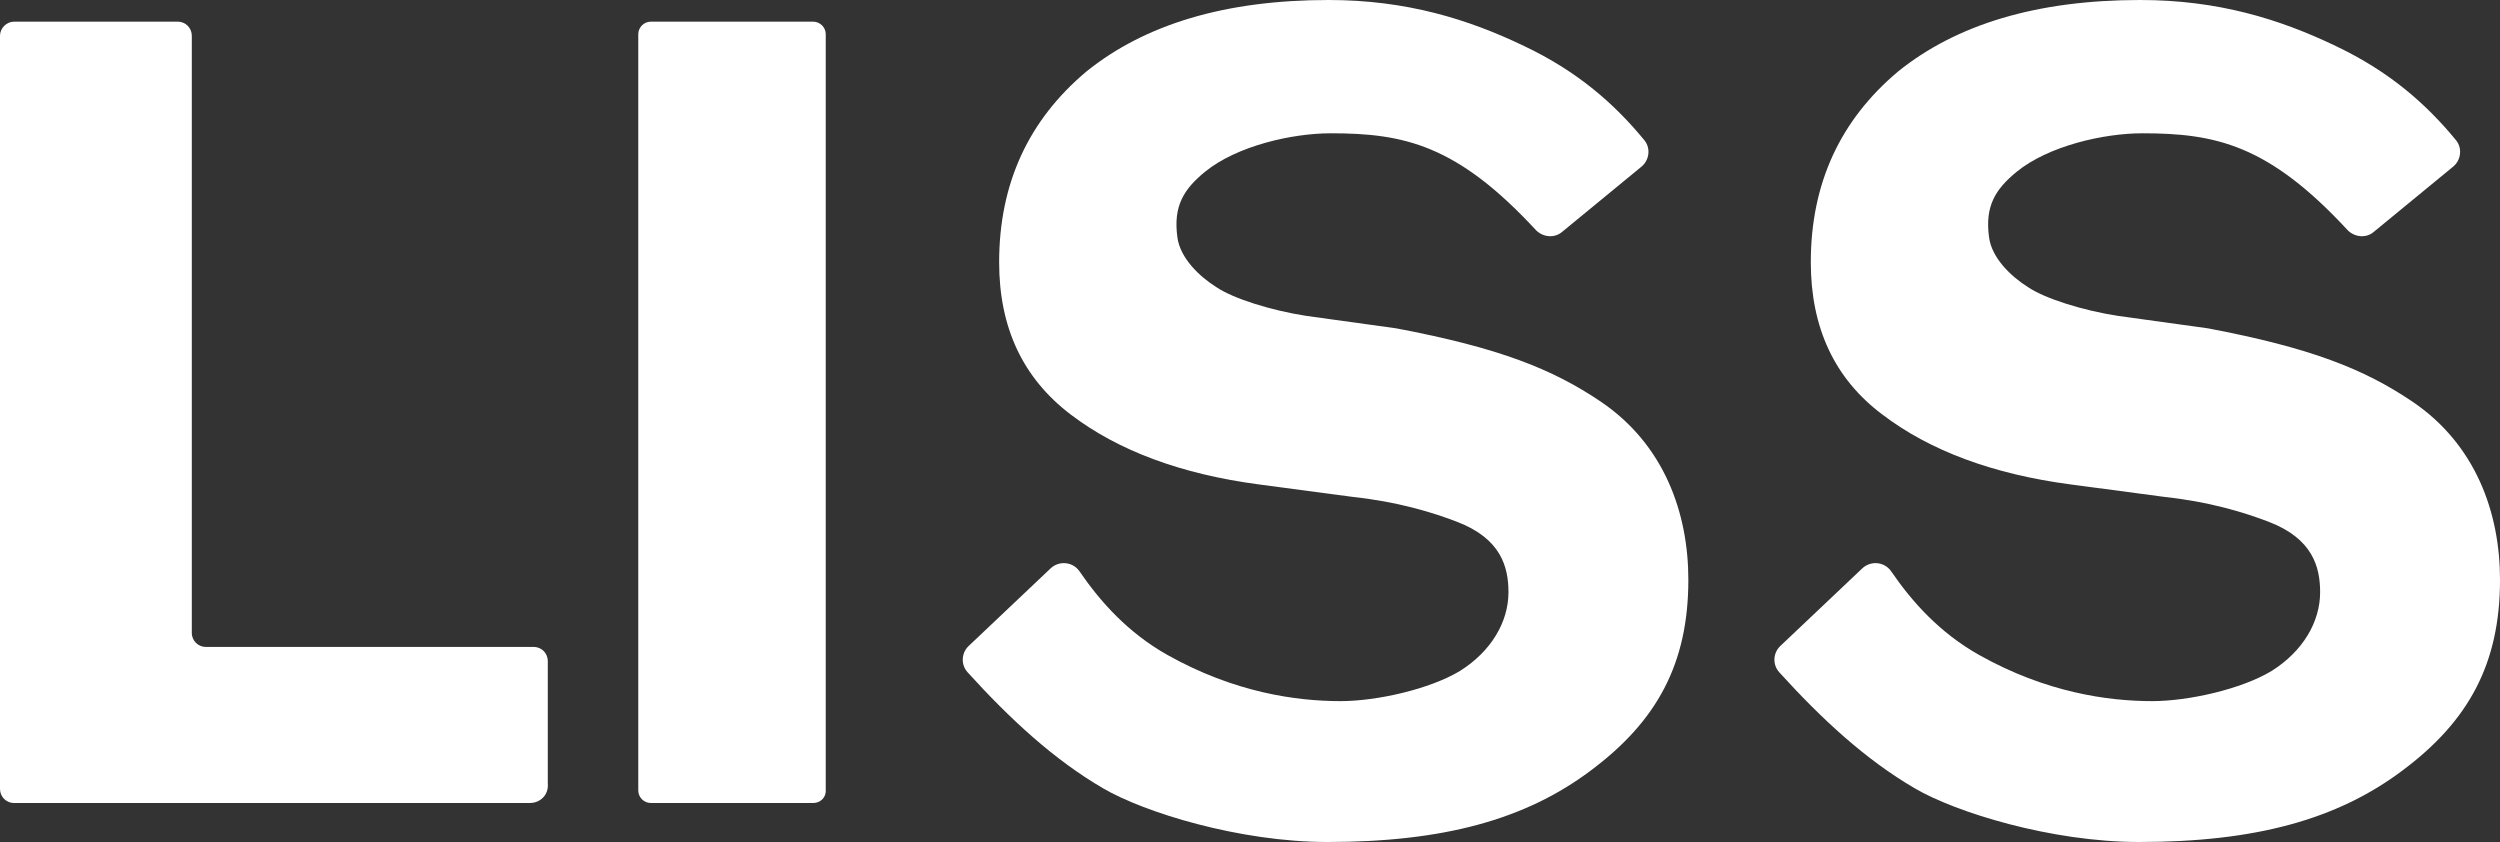<?xml version="1.0" encoding="utf-8"?>
<!-- Generator: Adobe Illustrator 26.0.3, SVG Export Plug-In . SVG Version: 6.00 Build 0)  -->
<svg version="1.1" id="Livello_1" xmlns="http://www.w3.org/2000/svg" xmlns:xlink="http://www.w3.org/1999/xlink" x="0px" y="0px"
	 viewBox="0 0 461.4 155.4" style="enable-background:new 0 0 461.4 155.4;" xml:space="preserve">
<rect x="0" y="0" width="461.4" height="155.4" fill="#333333" stroke="none"/>
<style type="text/css">
	.st0{fill:#ffffff;}
	.st1{fill:#ffffff;}
</style>
<g id="Livello_1_00000120519862202599280550000015586872129078797987_">
	<g id="Livello_1_00000017512190661559789060000002053231014101881500_">
		<g>
			<path class="st0" d="M97.8,148.2H2.6c-1.5,0-2.6-1.2-2.6-2.6V6.6C0,5.2,1.2,4,2.6,4h30.2c1.5,0,2.6,1.2,2.6,2.6v110.2
				c0,1.5,1.2,2.6,2.6,2.6h60.5c1.5,0,2.6,1.2,2.6,2.6v22.6C101.3,146.7,99.7,148.2,97.8,148.2z"/>
		</g>
		<g>
			<path class="st0" d="M302.9,30.8l-14.6,12c-1.4,1.2-3.5,1-4.8-0.3c-14.6-15.8-24.4-17.9-37.9-17.9c-7.1,0-17.3,2.3-23.2,7.1
				c-3.9,3.2-5.9,6.3-5.1,12.1c0.5,3.8,4,7.2,7.2,9.2c3.1,2.1,10.1,4.3,16.6,5.3l16.6,2.3c19,3.6,28.8,7.5,37.7,13.5
				c11.7,7.9,16.2,20.5,16.2,32.9c0,15.5-5.8,26.1-18,35.2c-12.1,9.1-27.3,13.2-48.6,13.2c-16.3,0-33.9-5.5-41.4-9.9
				c-9.1-5.3-17.2-12.8-25-21.4c-1.3-1.4-1.2-3.6,0.2-4.9l15.1-14.3c1.6-1.5,4.1-1.2,5.3,0.5c3.9,5.7,9,11.4,16.3,15.5
				c12.3,6.9,23.7,8.5,31.9,8.5c6.7,0,16.5-2.2,22.1-5.6c5.7-3.6,8.9-9,8.9-14.5c0-4.7-1.4-9.9-9.5-13c-4.7-1.8-11-3.7-19.3-4.6
				l-17.3-2.3c-14.3-1.9-25.9-6.2-34.7-12.9c-8.8-6.7-13.2-16-13.2-28.1c0-14.5,5.4-26.2,16.1-35.2C211.3,4.5,226.1,0,245.2,0
				c14.3,0,25.7,3.5,36.1,8.5c9.9,4.7,16.7,10.7,22.2,17.4C304.7,27.4,304.4,29.6,302.9,30.8z"/>
		</g>
		<g>
			<path class="st1" d="M452.7,30.8l-14.6,12c-1.4,1.2-3.5,1-4.8-0.3c-14.6-15.8-24.4-17.9-37.9-17.9c-7.1,0-17.3,2.3-23.2,7.1
				c-3.9,3.2-5.9,6.3-5.1,12.1c0.5,3.8,4,7.2,7.2,9.2c3.1,2.1,10.1,4.3,16.6,5.3l16.6,2.3c19,3.6,28.8,7.5,37.7,13.5
				c11.7,7.9,16.2,20.5,16.2,32.9c0,15.5-5.8,26.1-18,35.2c-12.1,9.1-27.3,13.2-48.6,13.2c-16.3,0-33.9-5.5-41.4-9.9
				c-9.1-5.3-17.2-12.8-25-21.4c-1.3-1.4-1.2-3.6,0.2-4.9l15.1-14.3c1.6-1.5,4.1-1.2,5.3,0.5c3.9,5.7,9,11.4,16.3,15.5
				c12.3,6.9,23.7,8.5,31.9,8.5c6.7,0,16.5-2.2,22.1-5.6c5.7-3.6,8.9-9,8.9-14.5c0-4.7-1.4-9.9-9.5-13c-4.7-1.8-11-3.7-19.3-4.6
				l-17.3-2.3c-14.3-1.9-25.9-6.2-34.7-12.9c-8.8-6.6-13.2-16-13.2-28.1c0-14.5,5.4-26.2,16.1-35.2C361.1,4.5,375.9,0,395,0
				c14.3,0,25.7,3.5,36.1,8.5c9.9,4.7,16.7,10.7,22.2,17.4C454.5,27.4,454.2,29.6,452.7,30.8z"/>
		</g>
		<path class="st0" d="M150.1,148.2h-30c-1.2,0-2.3-1-2.3-2.3V6.3c0-1.2,1-2.3,2.3-2.3h30c1.2,0,2.3,1,2.3,2.3V146
			C152.4,147.2,151.4,148.2,150.1,148.2z"/>
	</g>
	<g id="Livello_2_00000127761158523455672050000016649155610259584938_">
	</g>
</g>
</svg>

